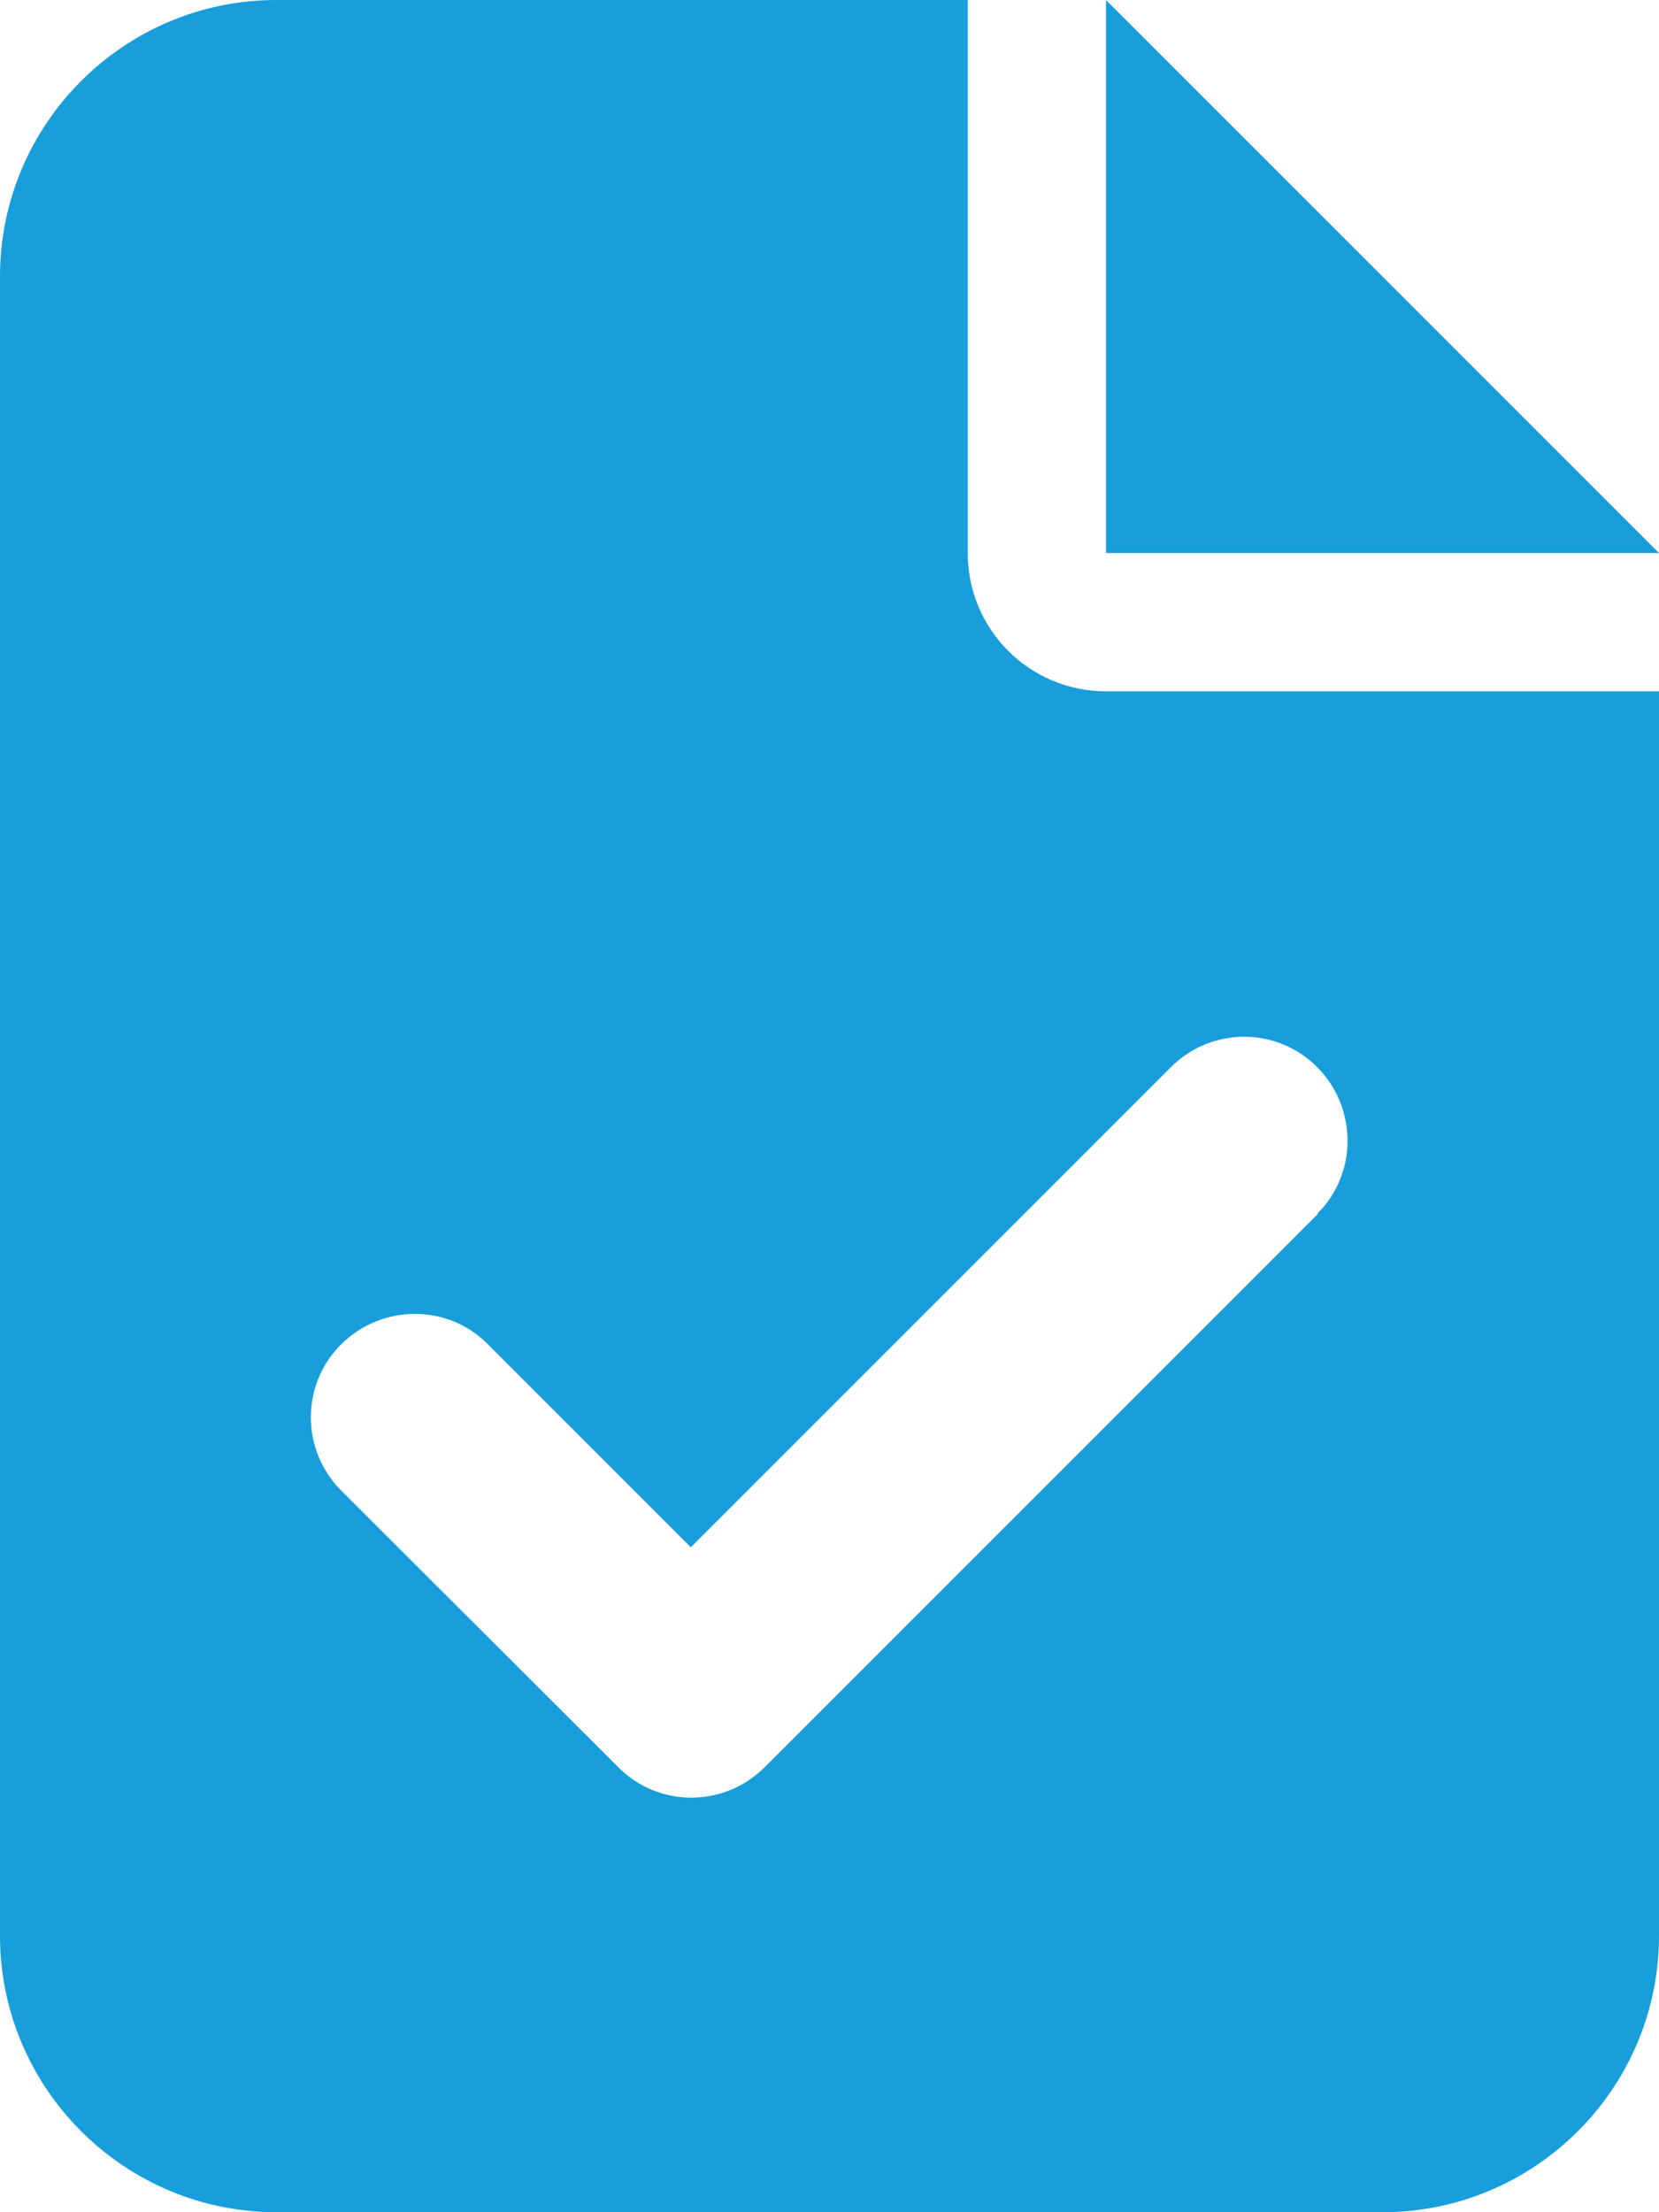 <svg xmlns="http://www.w3.org/2000/svg" viewBox="0 0 384 512"><!--! Font Awesome Pro 6.4.2 by @fontawesome - https://fontawesome.com License - https://fontawesome.com/license (Commercial License) Copyright 2023 Fonticons, Inc. --><path d="M64 0C28.7 0 0 28.7 0 64V448c0 35.3 28.7 64 64 64H320c35.3 0 64-28.7 64-64V160H256c-17.7 0-32-14.3-32-32V0H64zM256 0V128H384L256 0zm49 281L177 409c-9.4 9.4-24.6 9.4-33.9 0L79 345c-9.4-9.4-9.4-24.6 0-33.9s24.6-9.4 33.9 0l47 47L271 247c9.4-9.4 24.6-9.4 33.9 0s9.4 24.6 0 33.9z" fill="#179edb"/></svg>